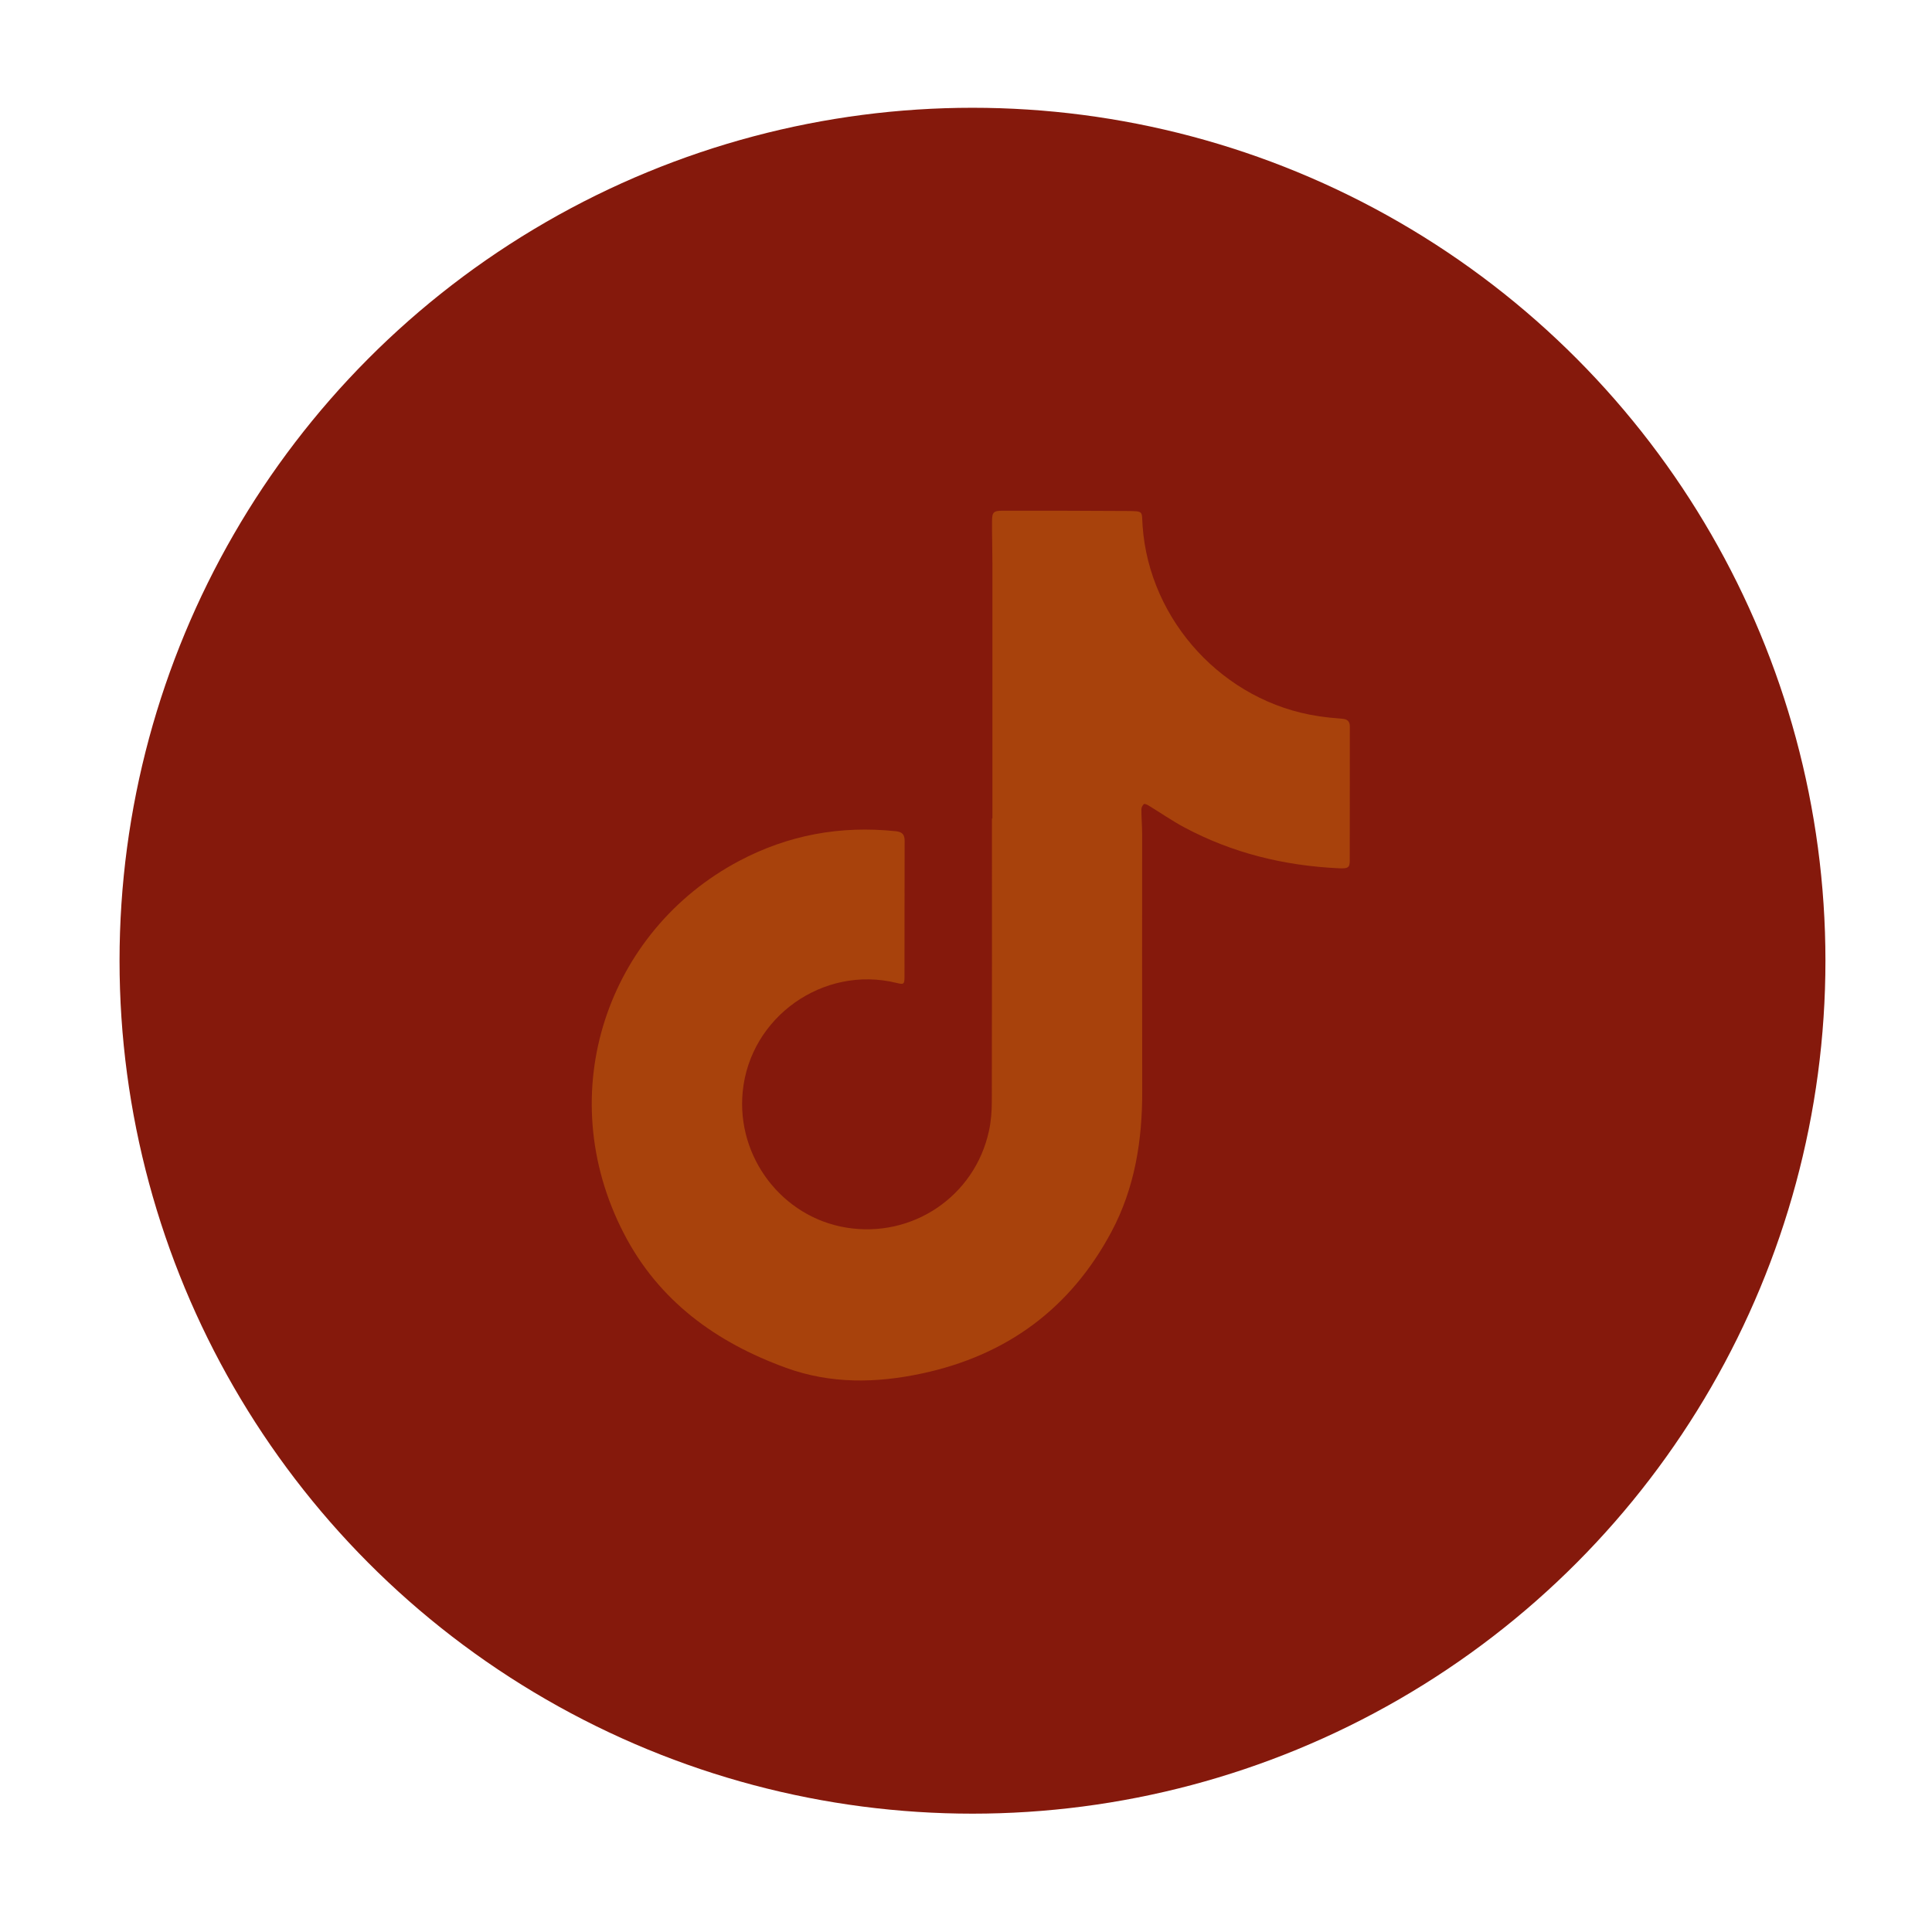 <?xml version="1.0" encoding="UTF-8" standalone="no"?><svg xmlns="http://www.w3.org/2000/svg" fill="#85190c" height="256" viewBox="0 0 256 256" width="256"><circle cx="128.86" cy="127.3" r="113.02"/><path d="M131.5,108.45v-2.2c0-10.51,0-21.01,0-31.52,0-1.87-.06-3.73-.05-5.6,0-1.3,.19-1.46,1.5-1.46,5.45,0,10.9,0,16.35,.04,2.33,.02,1.96,0,2.1,1.99,.9,12.61,10.78,23.31,23.27,25.19,1.06,.16,2.13,.27,3.19,.35,.67,.05,1,.34,1,1.03,0,5.91,0,11.82-.01,17.73,0,.97-.21,1.11-1.47,1.05-7.22-.34-14.09-2.01-20.49-5.44-1.61-.86-3.12-1.92-4.69-2.87-.19-.12-.53-.27-.63-.19-.18,.15-.33,.45-.33,.69,0,1.1,.1,2.2,.1,3.3,0,11.33-.02,22.66,.01,33.99,.02,6.55-.97,12.87-4.09,18.71-5.43,10.16-13.85,16.34-25.08,18.75-6.07,1.3-12.11,1.4-18.01-.74-9.28-3.37-16.9-8.87-21.52-17.84-9.64-18.68-2.12-40.1,15.27-49.32,6.52-3.46,13.45-4.72,20.78-3.95,.82,.09,1.17,.41,1.17,1.27-.02,6-.01,12.01-.02,18.01,0,1.01-.09,1.06-1.06,.82-9.69-2.38-19.42,4.51-20.38,14.43-.84,8.64,5.21,16.59,13.7,17.99,8.77,1.45,17.05-4.13,18.93-12.8,.28-1.27,.38-2.61,.38-3.92,.03-12.19,.02-24.38,.02-36.57v-.92h.06Z" fill="#a8420c"/></svg>